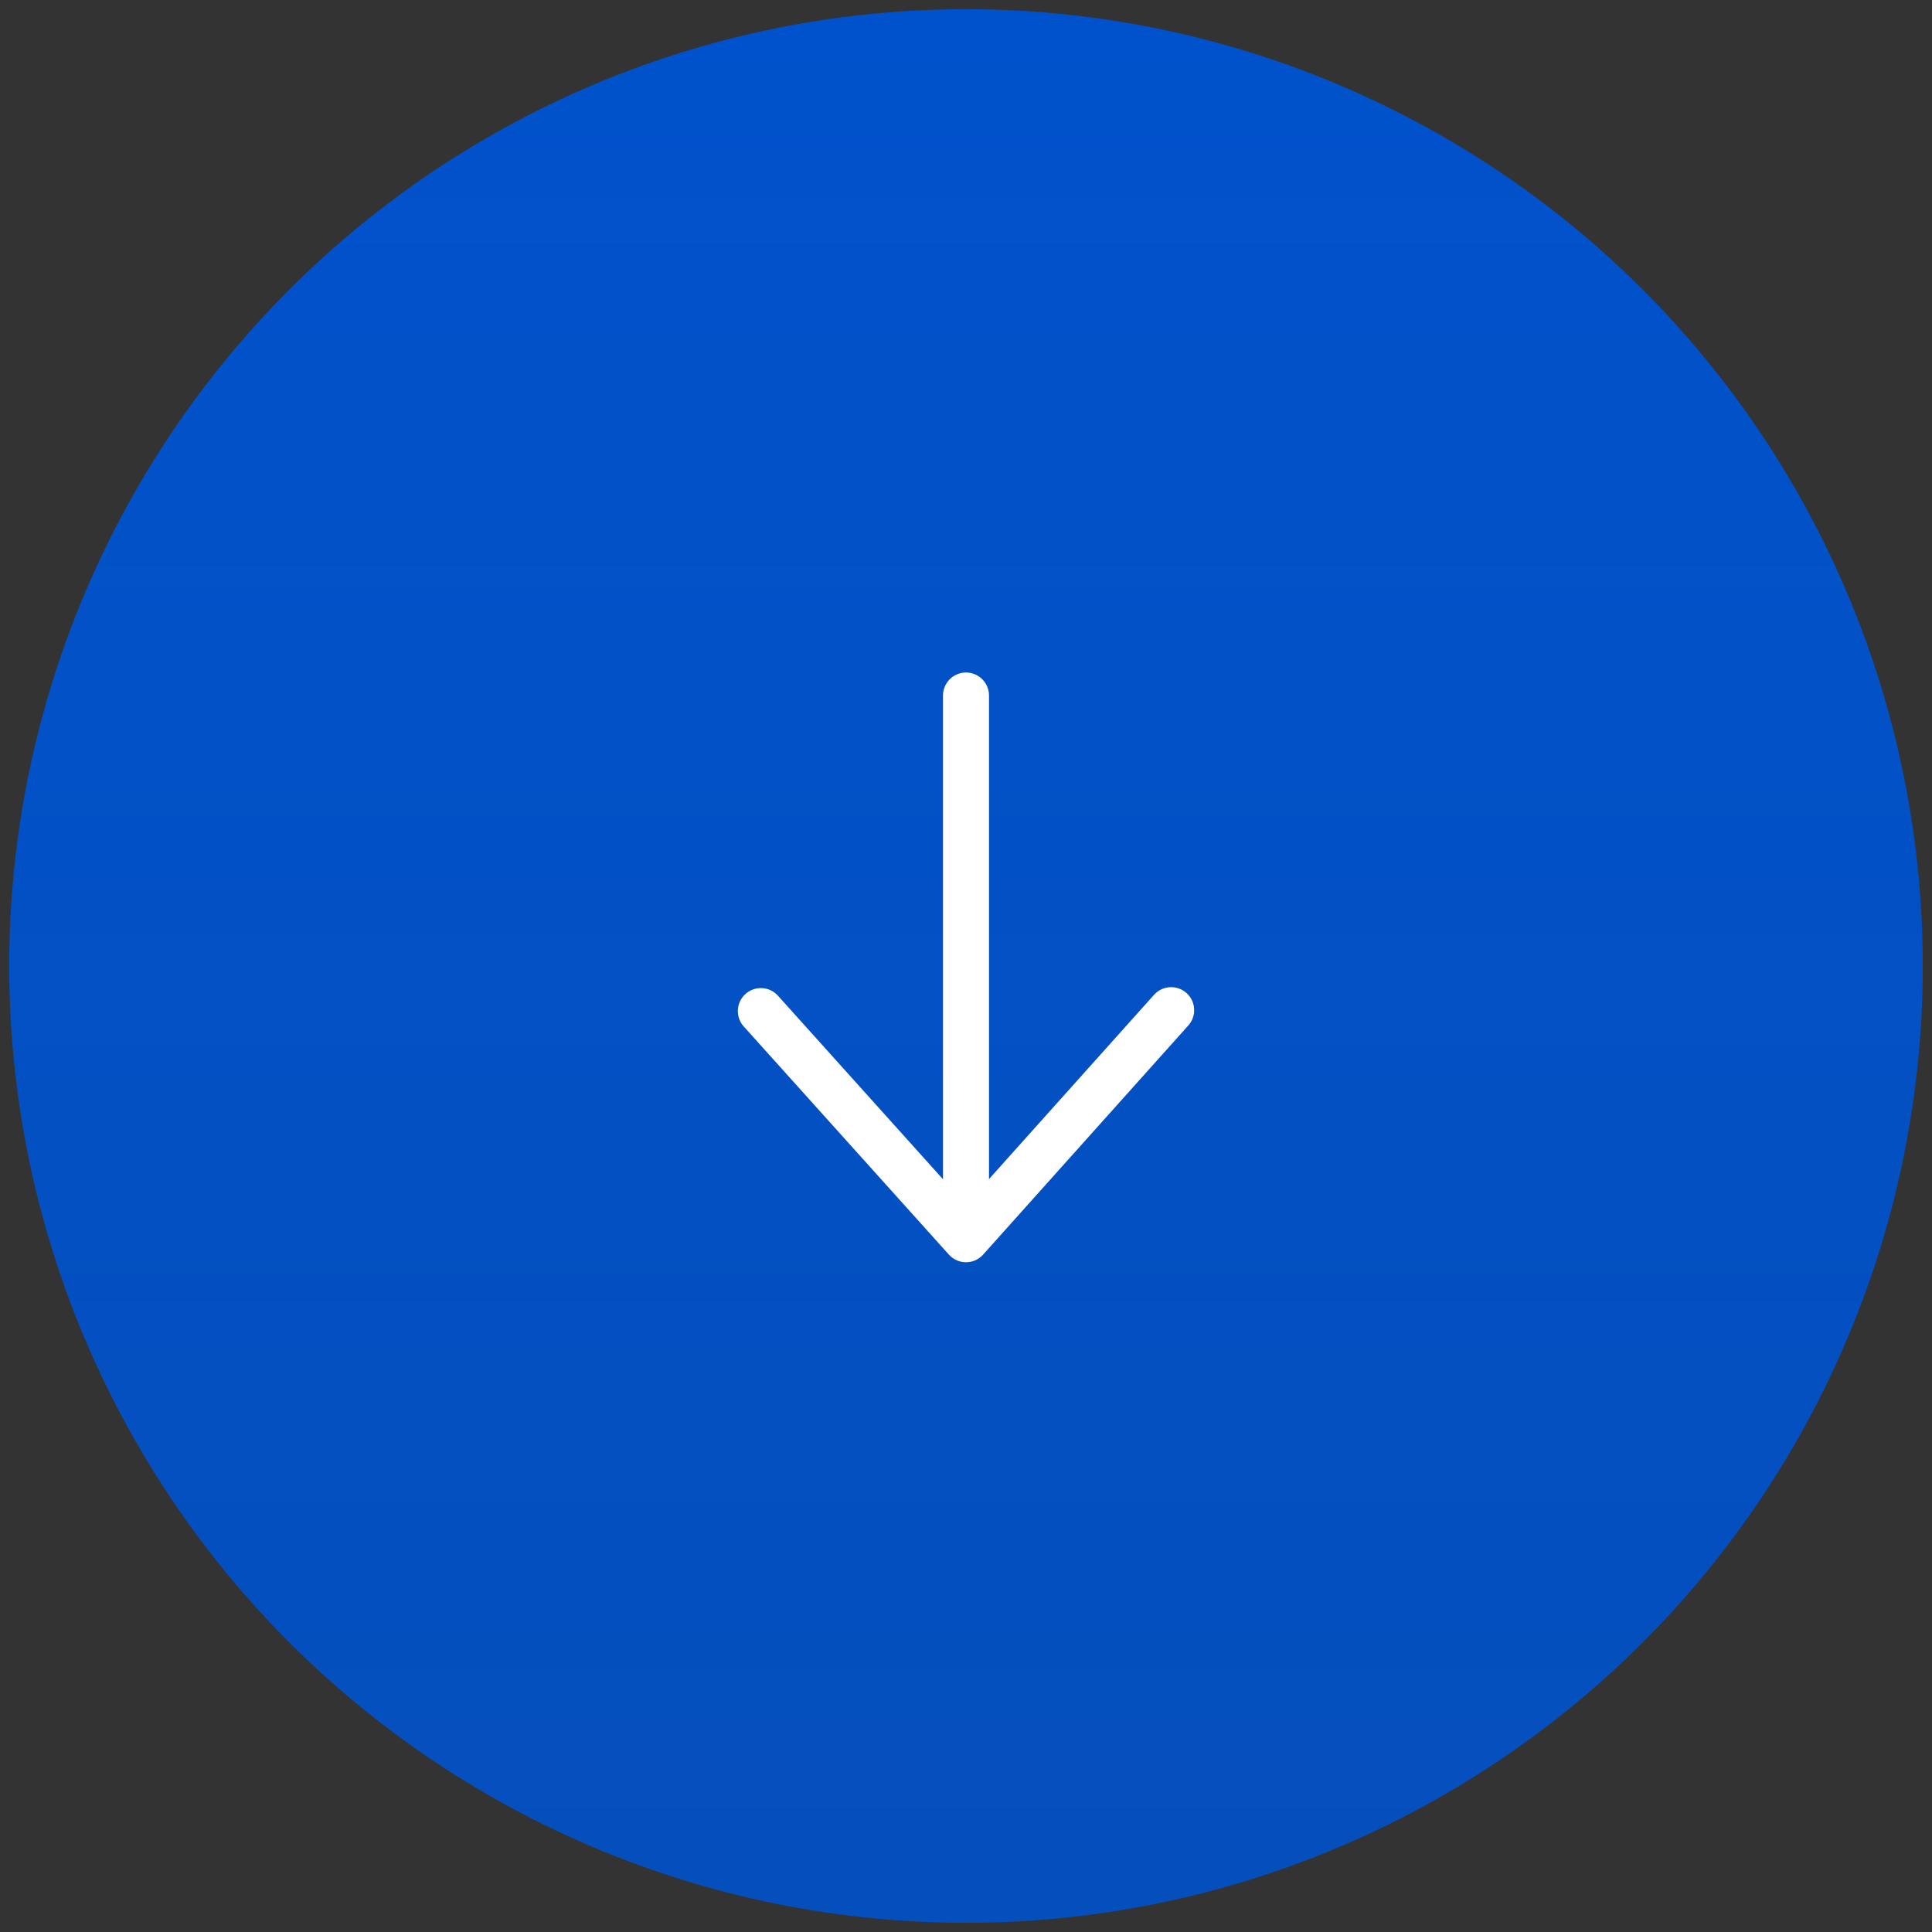 <svg width="210" height="210" viewBox="0 0 210 210" xmlns="http://www.w3.org/2000/svg">
    <rect x="0" y="0" width="210" height="210" fill="#333333" stroke="none"/>
    <linearGradient id="svg-gradient-circle-scroll-down" x1="-1297.21" y1="306.8" x2="-1297.21" y2="305.8" gradientTransform="matrix(207.53, 0, 0, -207.53, 269315.06, 63670.39)" gradientUnits="userSpaceOnUse">
        <stop offset="0" stop-color="#0052cc" />
        <stop offset="1" stop-color="#0052cc" stop-opacity="0.9" />
    </linearGradient>
    <circle class="uk-preserve" fill="url(#svg-gradient-circle-scroll-down)" cx="105" cy="105" r="104" />
    <path fill="none" stroke="#fff" stroke-linecap="round" stroke-linejoin="round" stroke-width="5" d="M127.3,109.8,105,134.7,82.7,109.9" />
    <path fill="none" stroke="#fff" stroke-linecap="round" stroke-width="5" d="M105,75.6v59" />
</svg>
